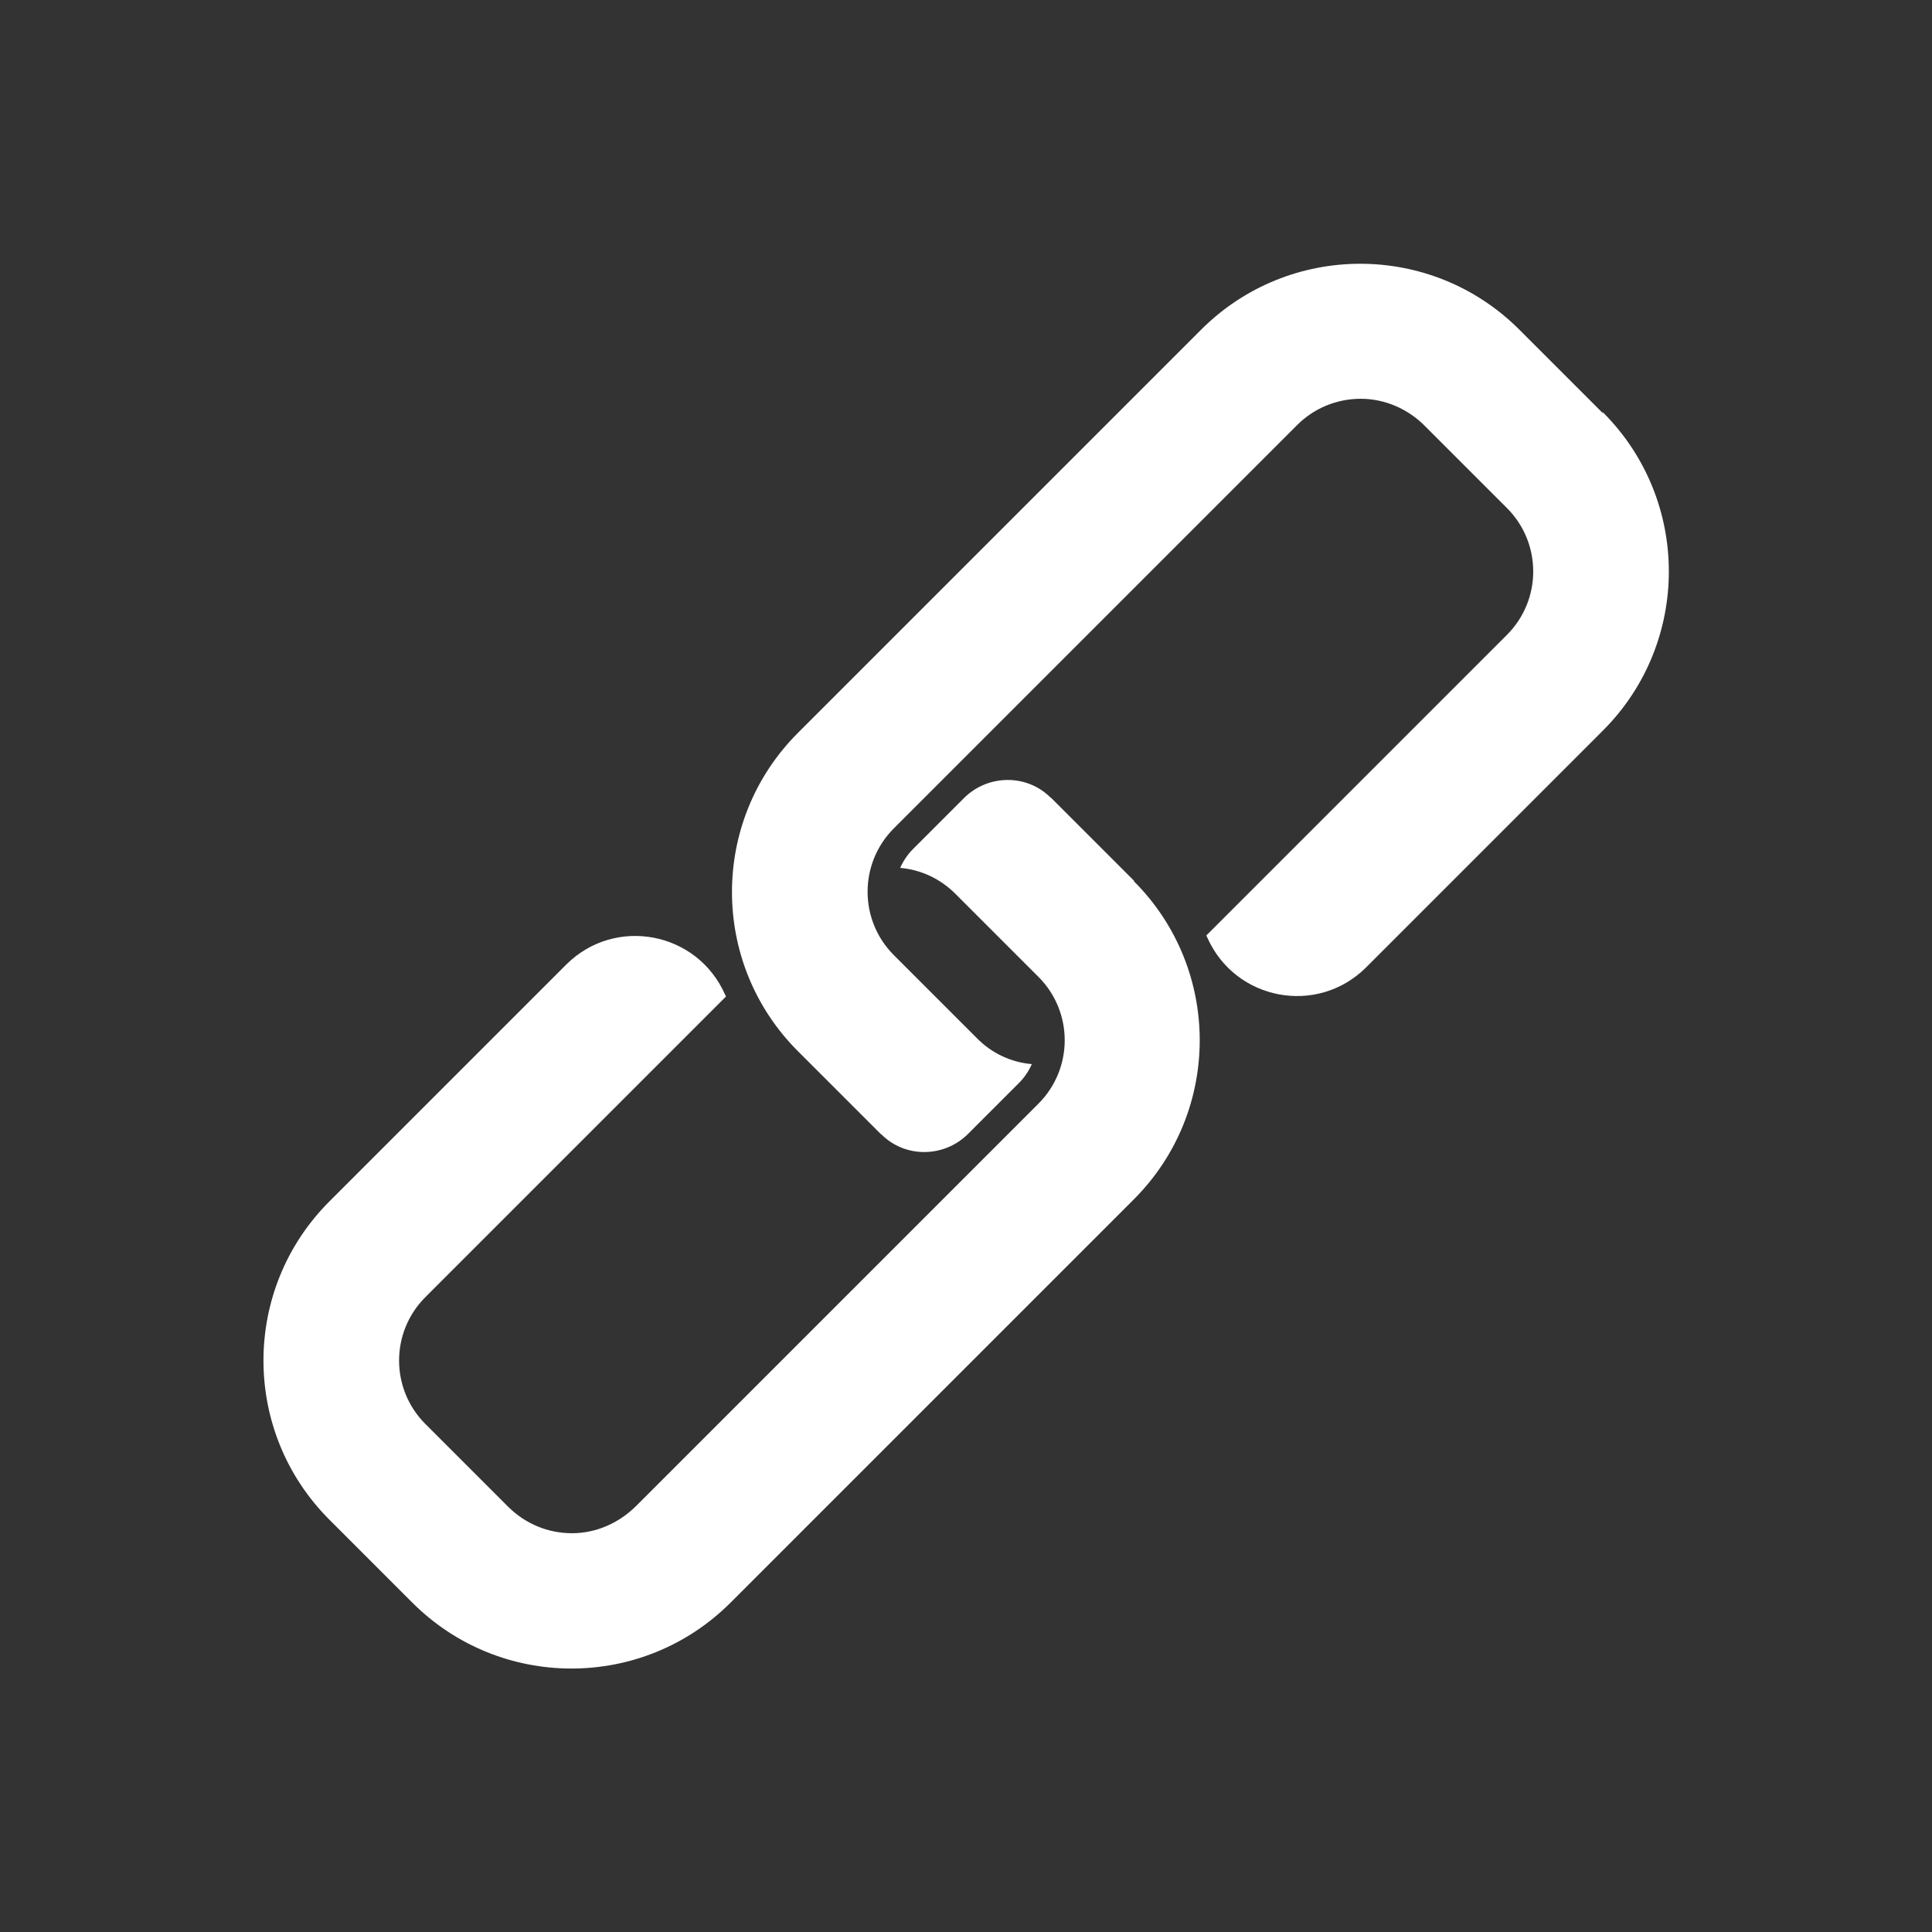 <?xml version="1.0" encoding="UTF-8"?><svg id="Layer_2" xmlns="http://www.w3.org/2000/svg" viewBox="0 0 64 64"><rect x="0" y="0" width="64" height="64" fill="#333333" stroke="none"/><defs><style>.cls-1{fill:#fff;}.cls-2{fill:none;}</style></defs><g id="Layer_3_copy_2"><path class="cls-1" d="M53.08,13.67l-2.75-2.75c-2.91-2.91-7.63-2.91-10.54,0l-13.36,13.36c-2.91,2.91-2.91,7.63,0,10.54l2.75,2.75s.01,0,.02.01c.79.79,2.08.77,2.87-.02l1.68-1.68c.18-.18.33-.4.43-.63-.69-.06-1.33-.36-1.82-.86l-2.75-2.75c-1.16-1.16-1.16-3.04,0-4.2l13.36-13.36c.56-.56,1.31-.87,2.11-.87.8,0,1.57.34,2.13.91l2.71,2.71c1.16,1.16,1.16,3.04,0,4.2l-9.96,9.96s.02.04.03.06c.92,2.09,3.64,2.61,5.26,1l7.85-7.85c2.91-2.91,2.91-7.63,0-10.54Z"/><path class="cls-1" d="M37.57,29.18l-2.75-2.75s-.01,0-.02-.01c-.79-.79-2.08-.77-2.87.02l-1.68,1.68c-.18.18-.33.4-.43.63.69.06,1.33.36,1.83.86l2.75,2.75c1.16,1.16,1.16,3.04,0,4.2l-13.32,13.32c-.57.57-1.33.91-2.13.91-.8,0-1.54-.31-2.11-.87l-2.75-2.75c-1.16-1.16-1.16-3.04,0-4.2l9.96-9.96s-.02-.04-.03-.06c-.92-2.09-3.64-2.61-5.26-1l-7.85,7.85c-2.91,2.91-2.91,7.63,0,10.54l2.75,2.75c2.91,2.91,7.63,2.91,10.54,0l13.36-13.36c2.91-2.91,2.91-7.63,0-10.54Z"/><rect class="cls-2" width="64" height="64"/></g></svg>